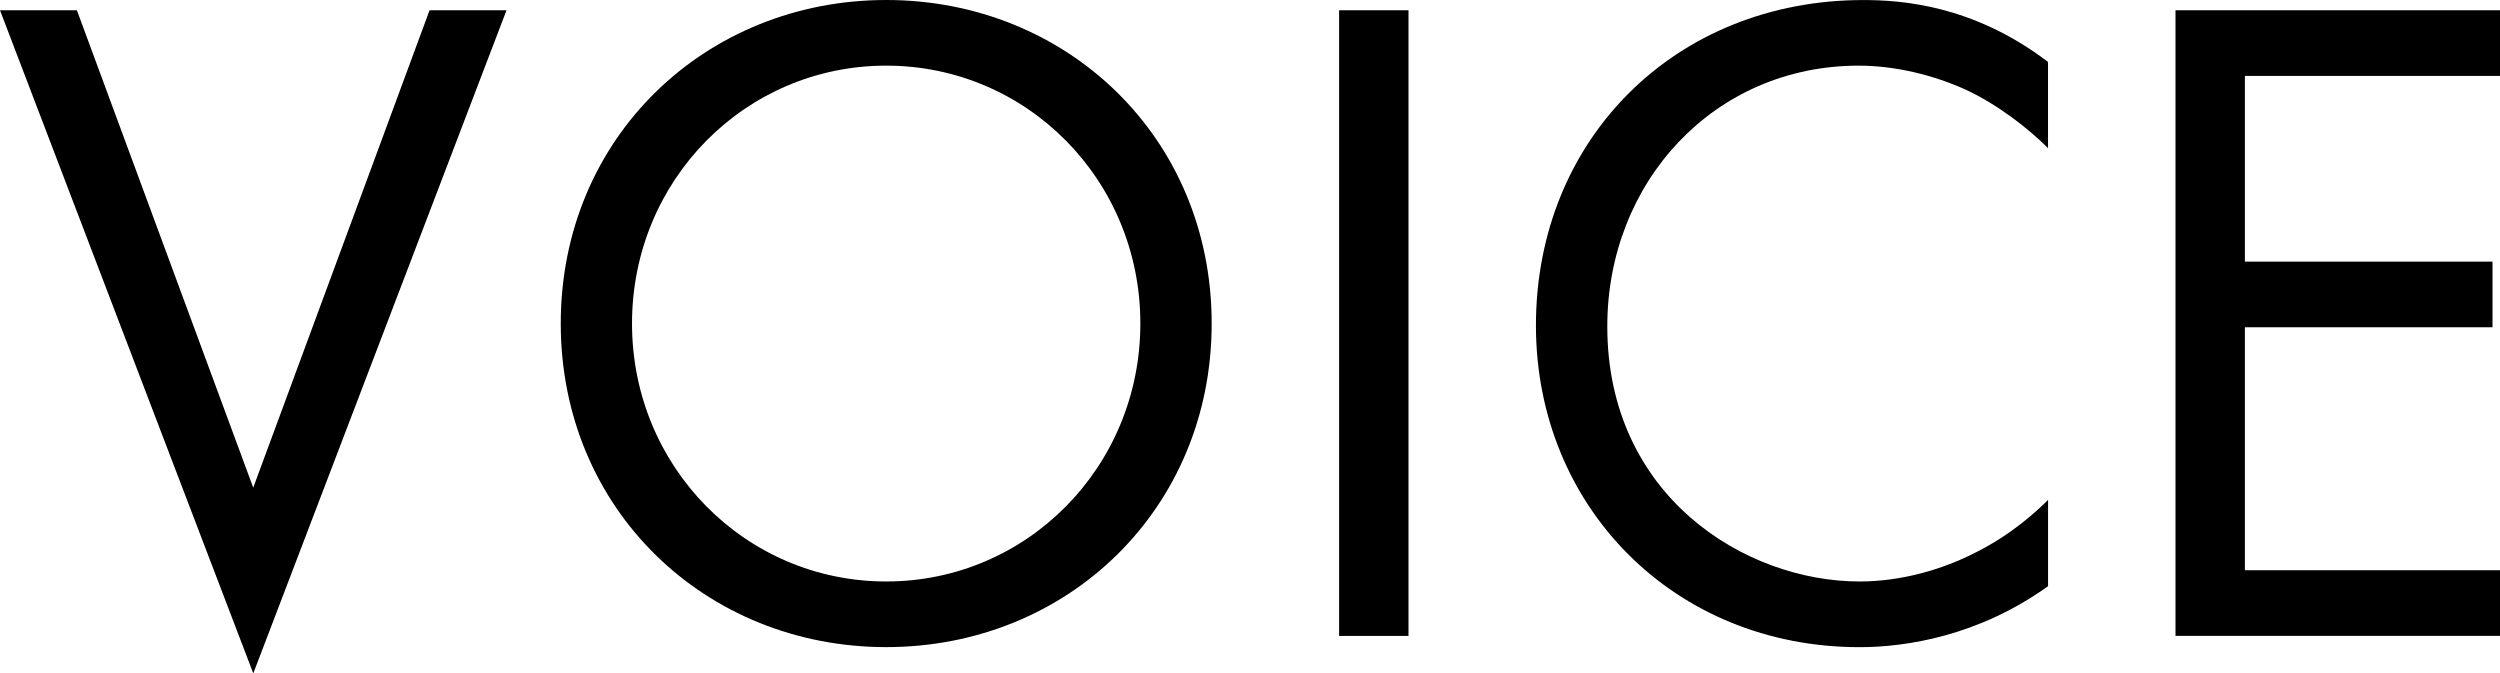 <?xml version="1.0" encoding="UTF-8"?>
<svg id="_レイヤー_2" data-name="レイヤー_2" xmlns="http://www.w3.org/2000/svg" viewBox="0 0 53.321 14.361">
  <g id="KANRYO">
    <g>
      <path d="M1.64.219l3.761,10.182L9.162.219h1.641l-5.401,14.143L0,.219h1.64Z"/>
      <path d="M11.96,6.9c0-3.98,3.101-6.9,6.942-6.9s6.941,2.92,6.941,6.9c0,3.961-3.081,6.902-6.941,6.902s-6.942-2.941-6.942-6.902ZM13.48,6.9c0,3.061,2.42,5.502,5.421,5.502,3,0,5.421-2.441,5.421-5.502s-2.42-5.5-5.421-5.5c-3.001,0-5.421,2.439-5.421,5.5Z"/>
      <path d="M30.041.219v13.344h-1.48V.219h1.48Z"/>
      <path d="M43.682,3.16c-.42-.42-1.06-.92-1.74-1.24-.7-.32-1.521-.52-2.3-.52-3.081,0-5.361,2.48-5.361,5.561,0,3.621,2.94,5.441,5.381,5.441.9,0,1.78-.26,2.48-.621.76-.379,1.3-.879,1.54-1.119v1.84c-1.48,1.061-3.021,1.301-4.021,1.301-3.961,0-6.902-3.002-6.902-6.861,0-3.982,2.981-6.941,6.982-6.941.8,0,2.34.1,3.94,1.32v1.84Z"/>
      <path d="M53.321,1.619h-5.441v3.961h5.281v1.4h-5.281v5.182h5.441v1.4h-6.921V.219h6.921v1.4Z"/>
    </g>
  </g>
</svg>